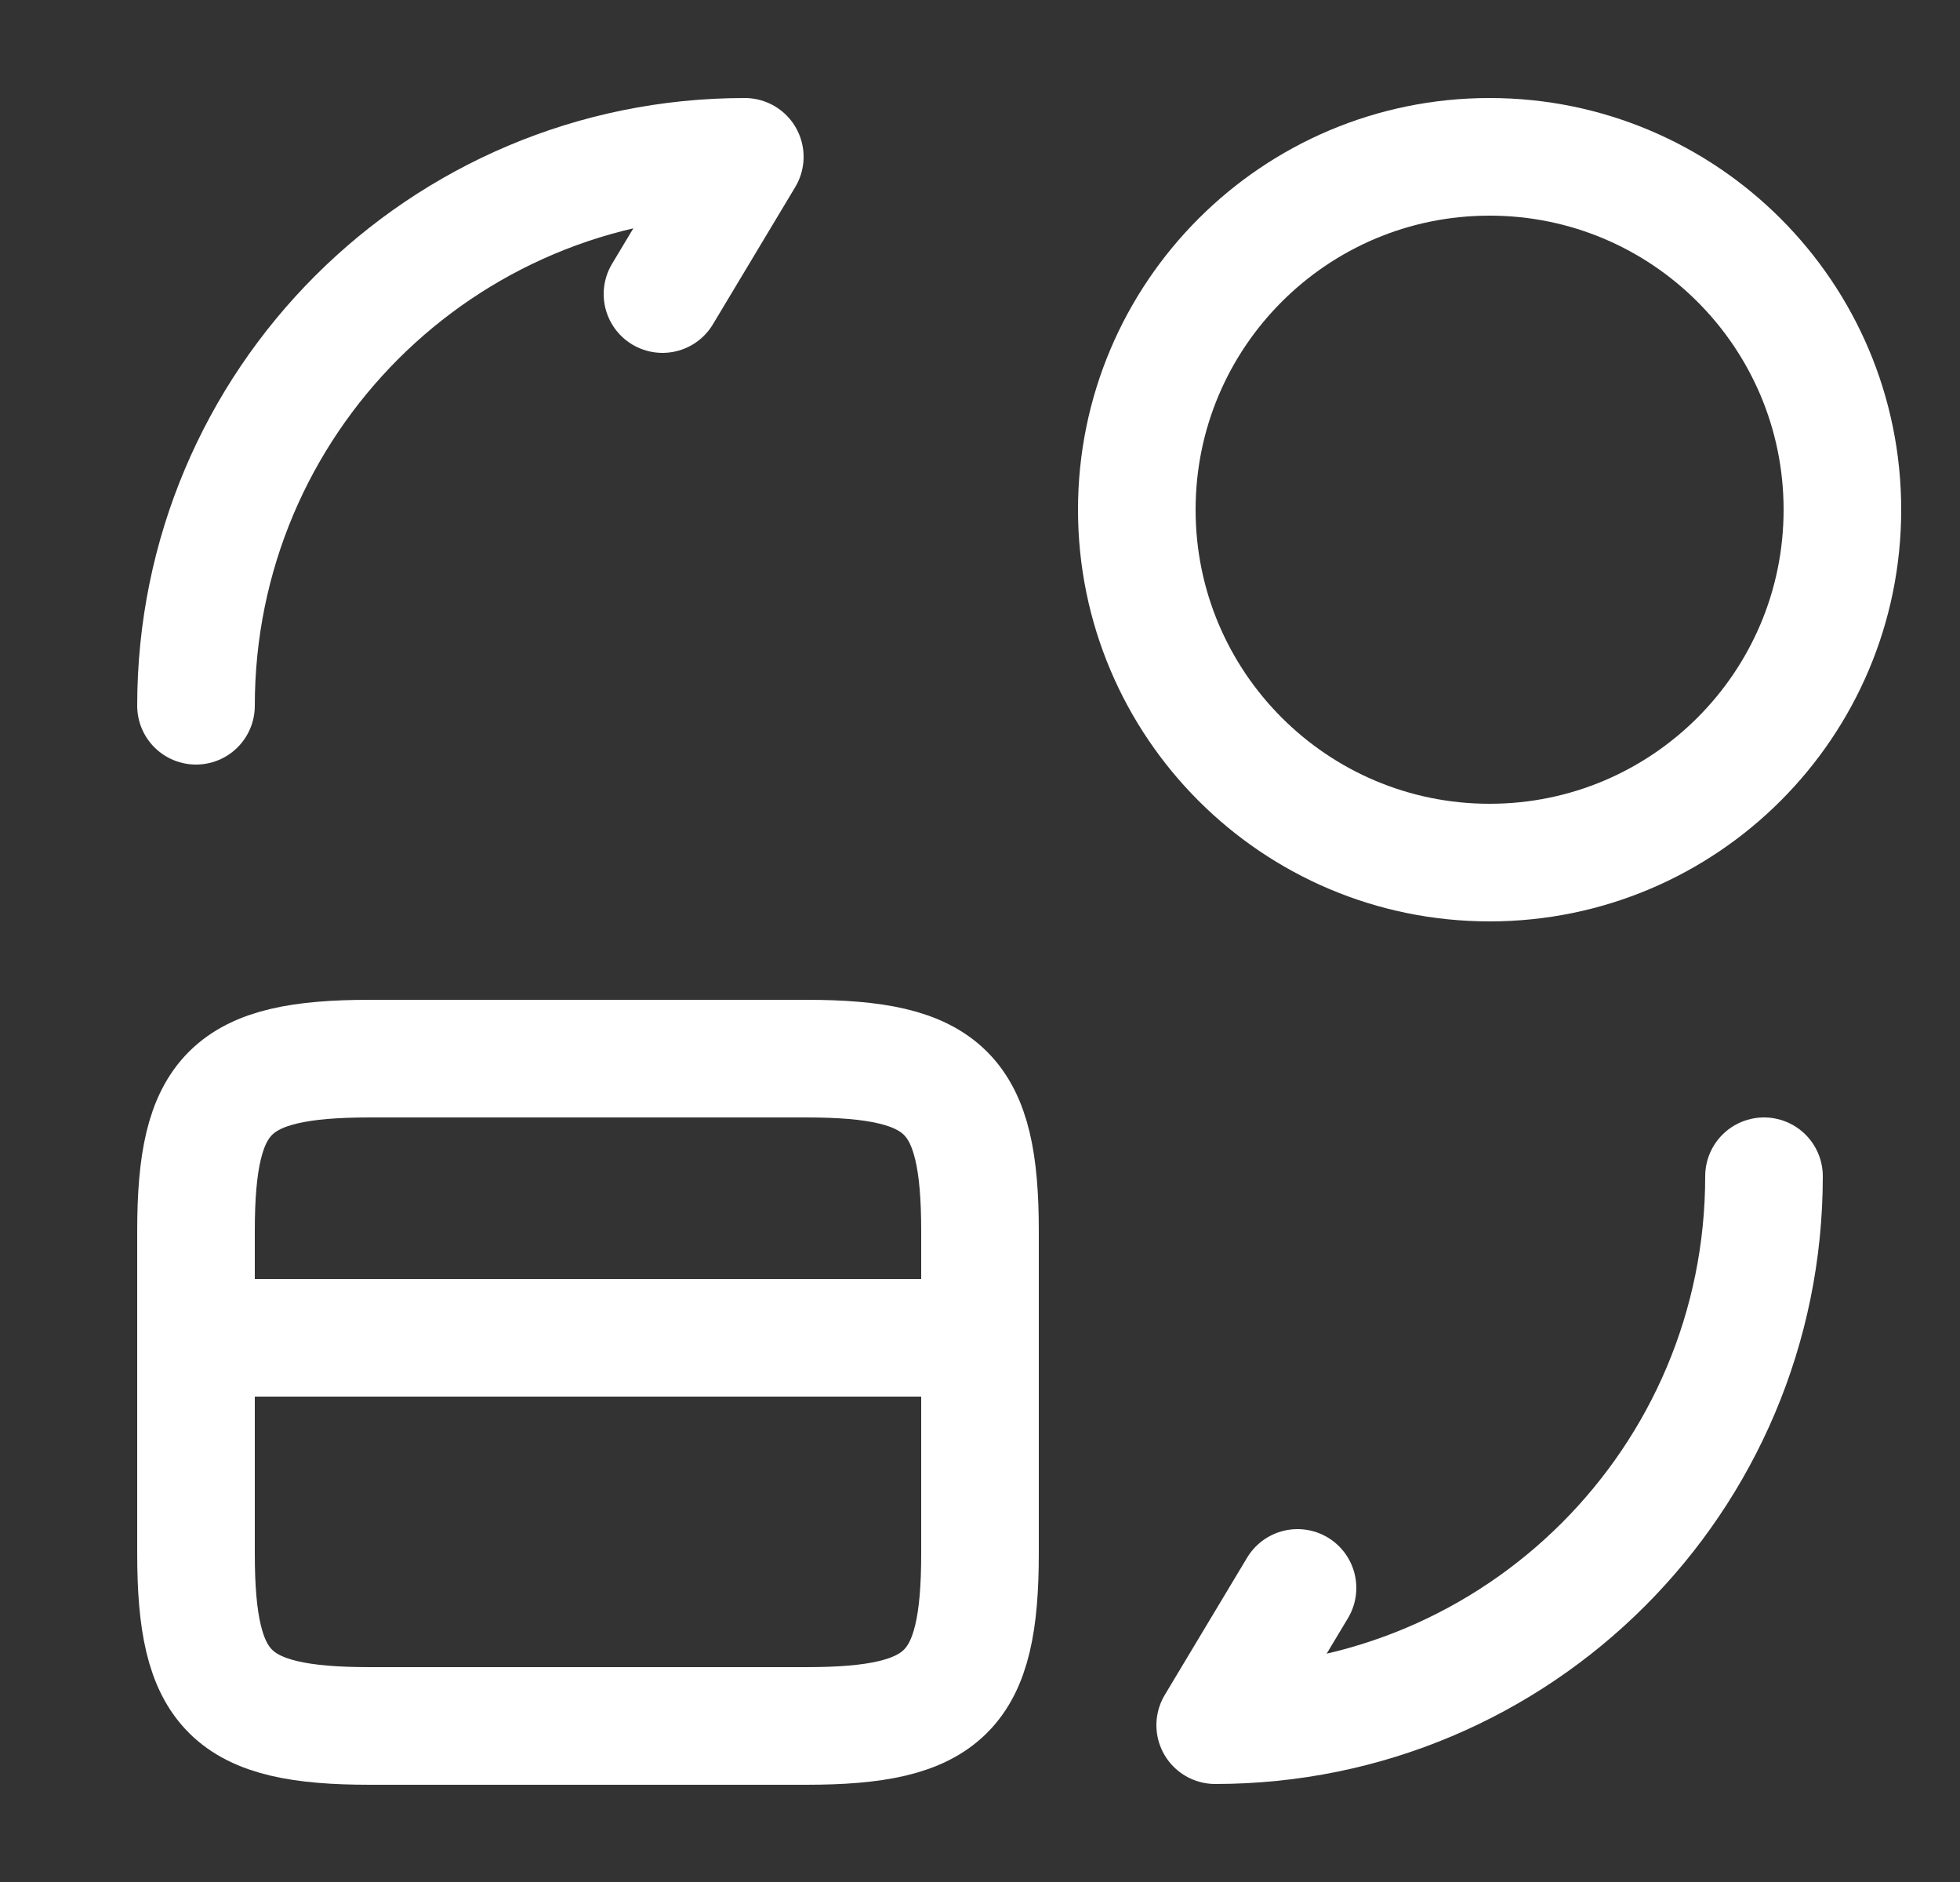 <svg width="25" height="24" viewBox="0 0 25 24" fill="none" xmlns="http://www.w3.org/2000/svg">
<rect x="0" y="0" width="25" height="24" fill="#333333" stroke="none"/>
<path d="M2.5 17.06H12.5" stroke="white" stroke-width="1.5" stroke-miterlimit="10" stroke-linecap="round" stroke-linejoin="round"/>
<path d="M4.72 13.5H10.28C12.06 13.5 12.5 13.94 12.5 15.7V19.81C12.5 21.57 12.06 22.01 10.28 22.01H4.72C2.94 22.01 2.5 21.57 2.5 19.81V15.7C2.5 13.94 2.94 13.5 4.72 13.5Z" stroke="white" stroke-width="1.5" stroke-linecap="round" stroke-linejoin="round"/>
<path d="M22.5 15C22.5 18.87 19.37 22 15.5 22L16.55 20.25" stroke="white" stroke-width="1.5" stroke-linecap="round" stroke-linejoin="round"/>
<path d="M2.5 9C2.5 5.13 5.63 2 9.5 2L8.45 3.75" stroke="white" stroke-width="1.5" stroke-linecap="round" stroke-linejoin="round"/>
<path d="M19 11C21.485 11 23.5 8.985 23.5 6.5C23.5 4.015 21.485 2 19 2C16.515 2 14.5 4.015 14.5 6.5C14.5 8.985 16.515 11 19 11Z" stroke="white" stroke-width="1.5" stroke-linecap="round" stroke-linejoin="round"/>
</svg>
